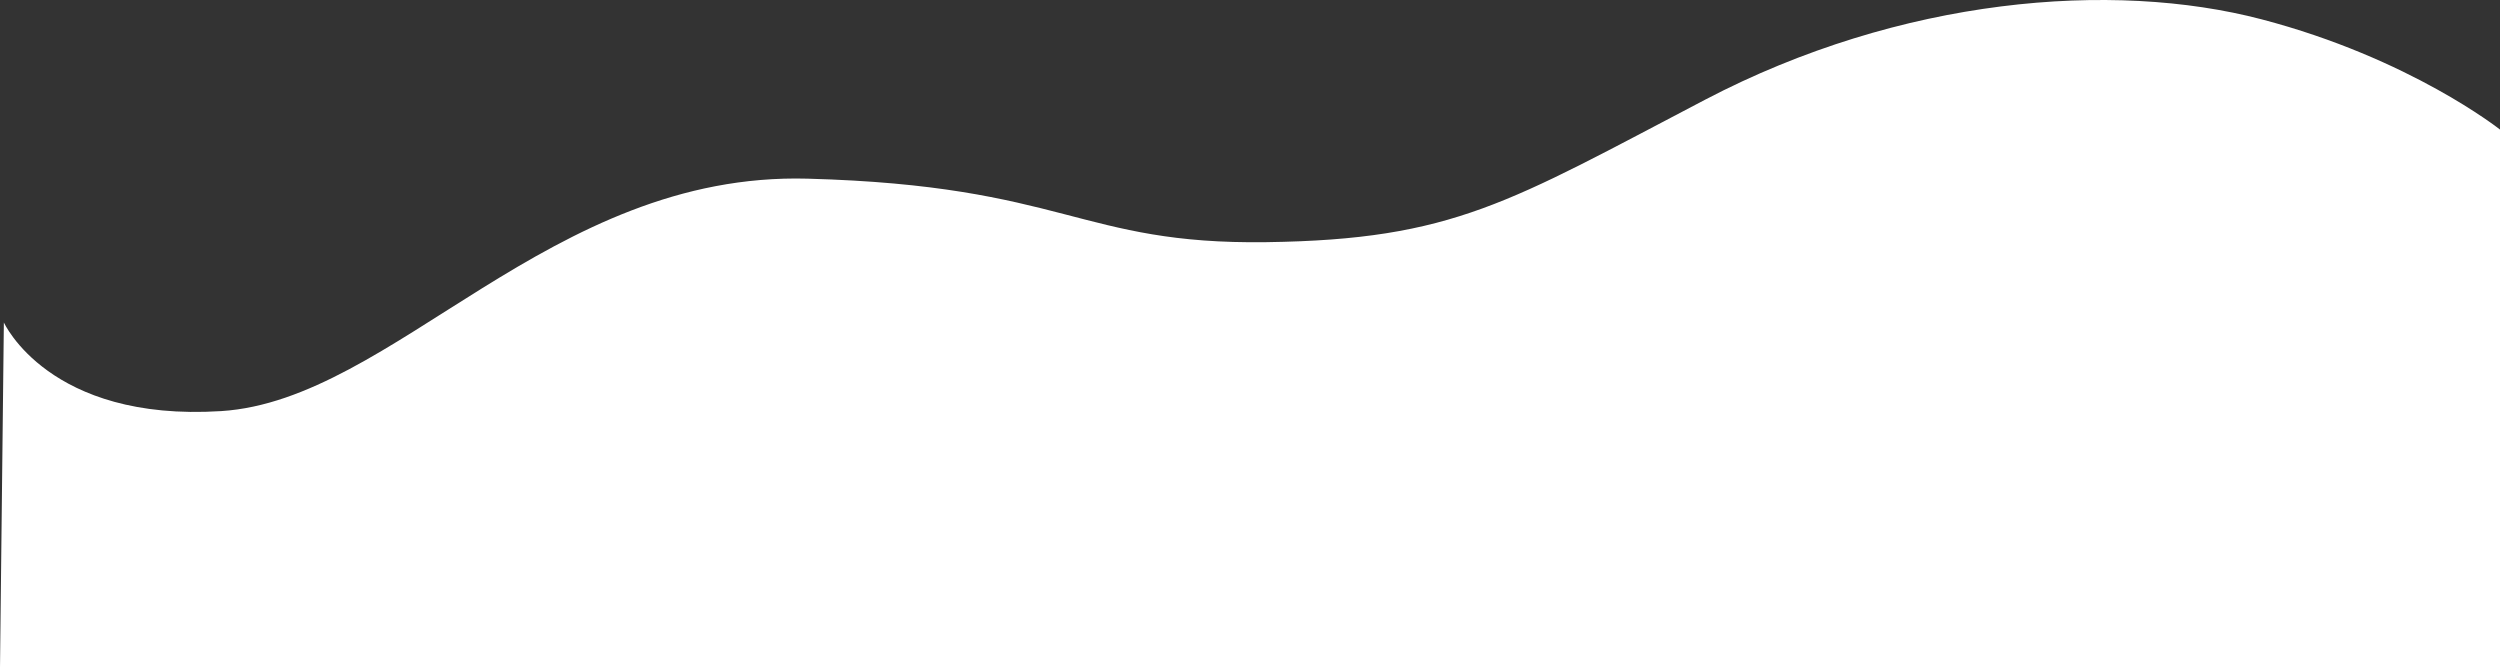 <svg xmlns="http://www.w3.org/2000/svg" width="1925.771" height="513.808" viewBox="0 0 1925.771 513.808">
  <rect x="0" y="0" width="1925.771" height="513.808" fill="#333333" stroke="none"/>
  <path id="パス_2575" data-name="パス 2575" d="M1923.891,932.462s-69.13-54.951-183.765-84.966-277.567-17.028-428.529,61.943-193.786,107.766-337.923,109.749-154.565-43.506-353.382-48.916-318.976,170.606-451.8,179.046-167.4-68.286-167.4-68.286l-2.968,265.42H1923.891Z" transform="translate(1.88 -832.645)" fill="#fff"/>
</svg>

